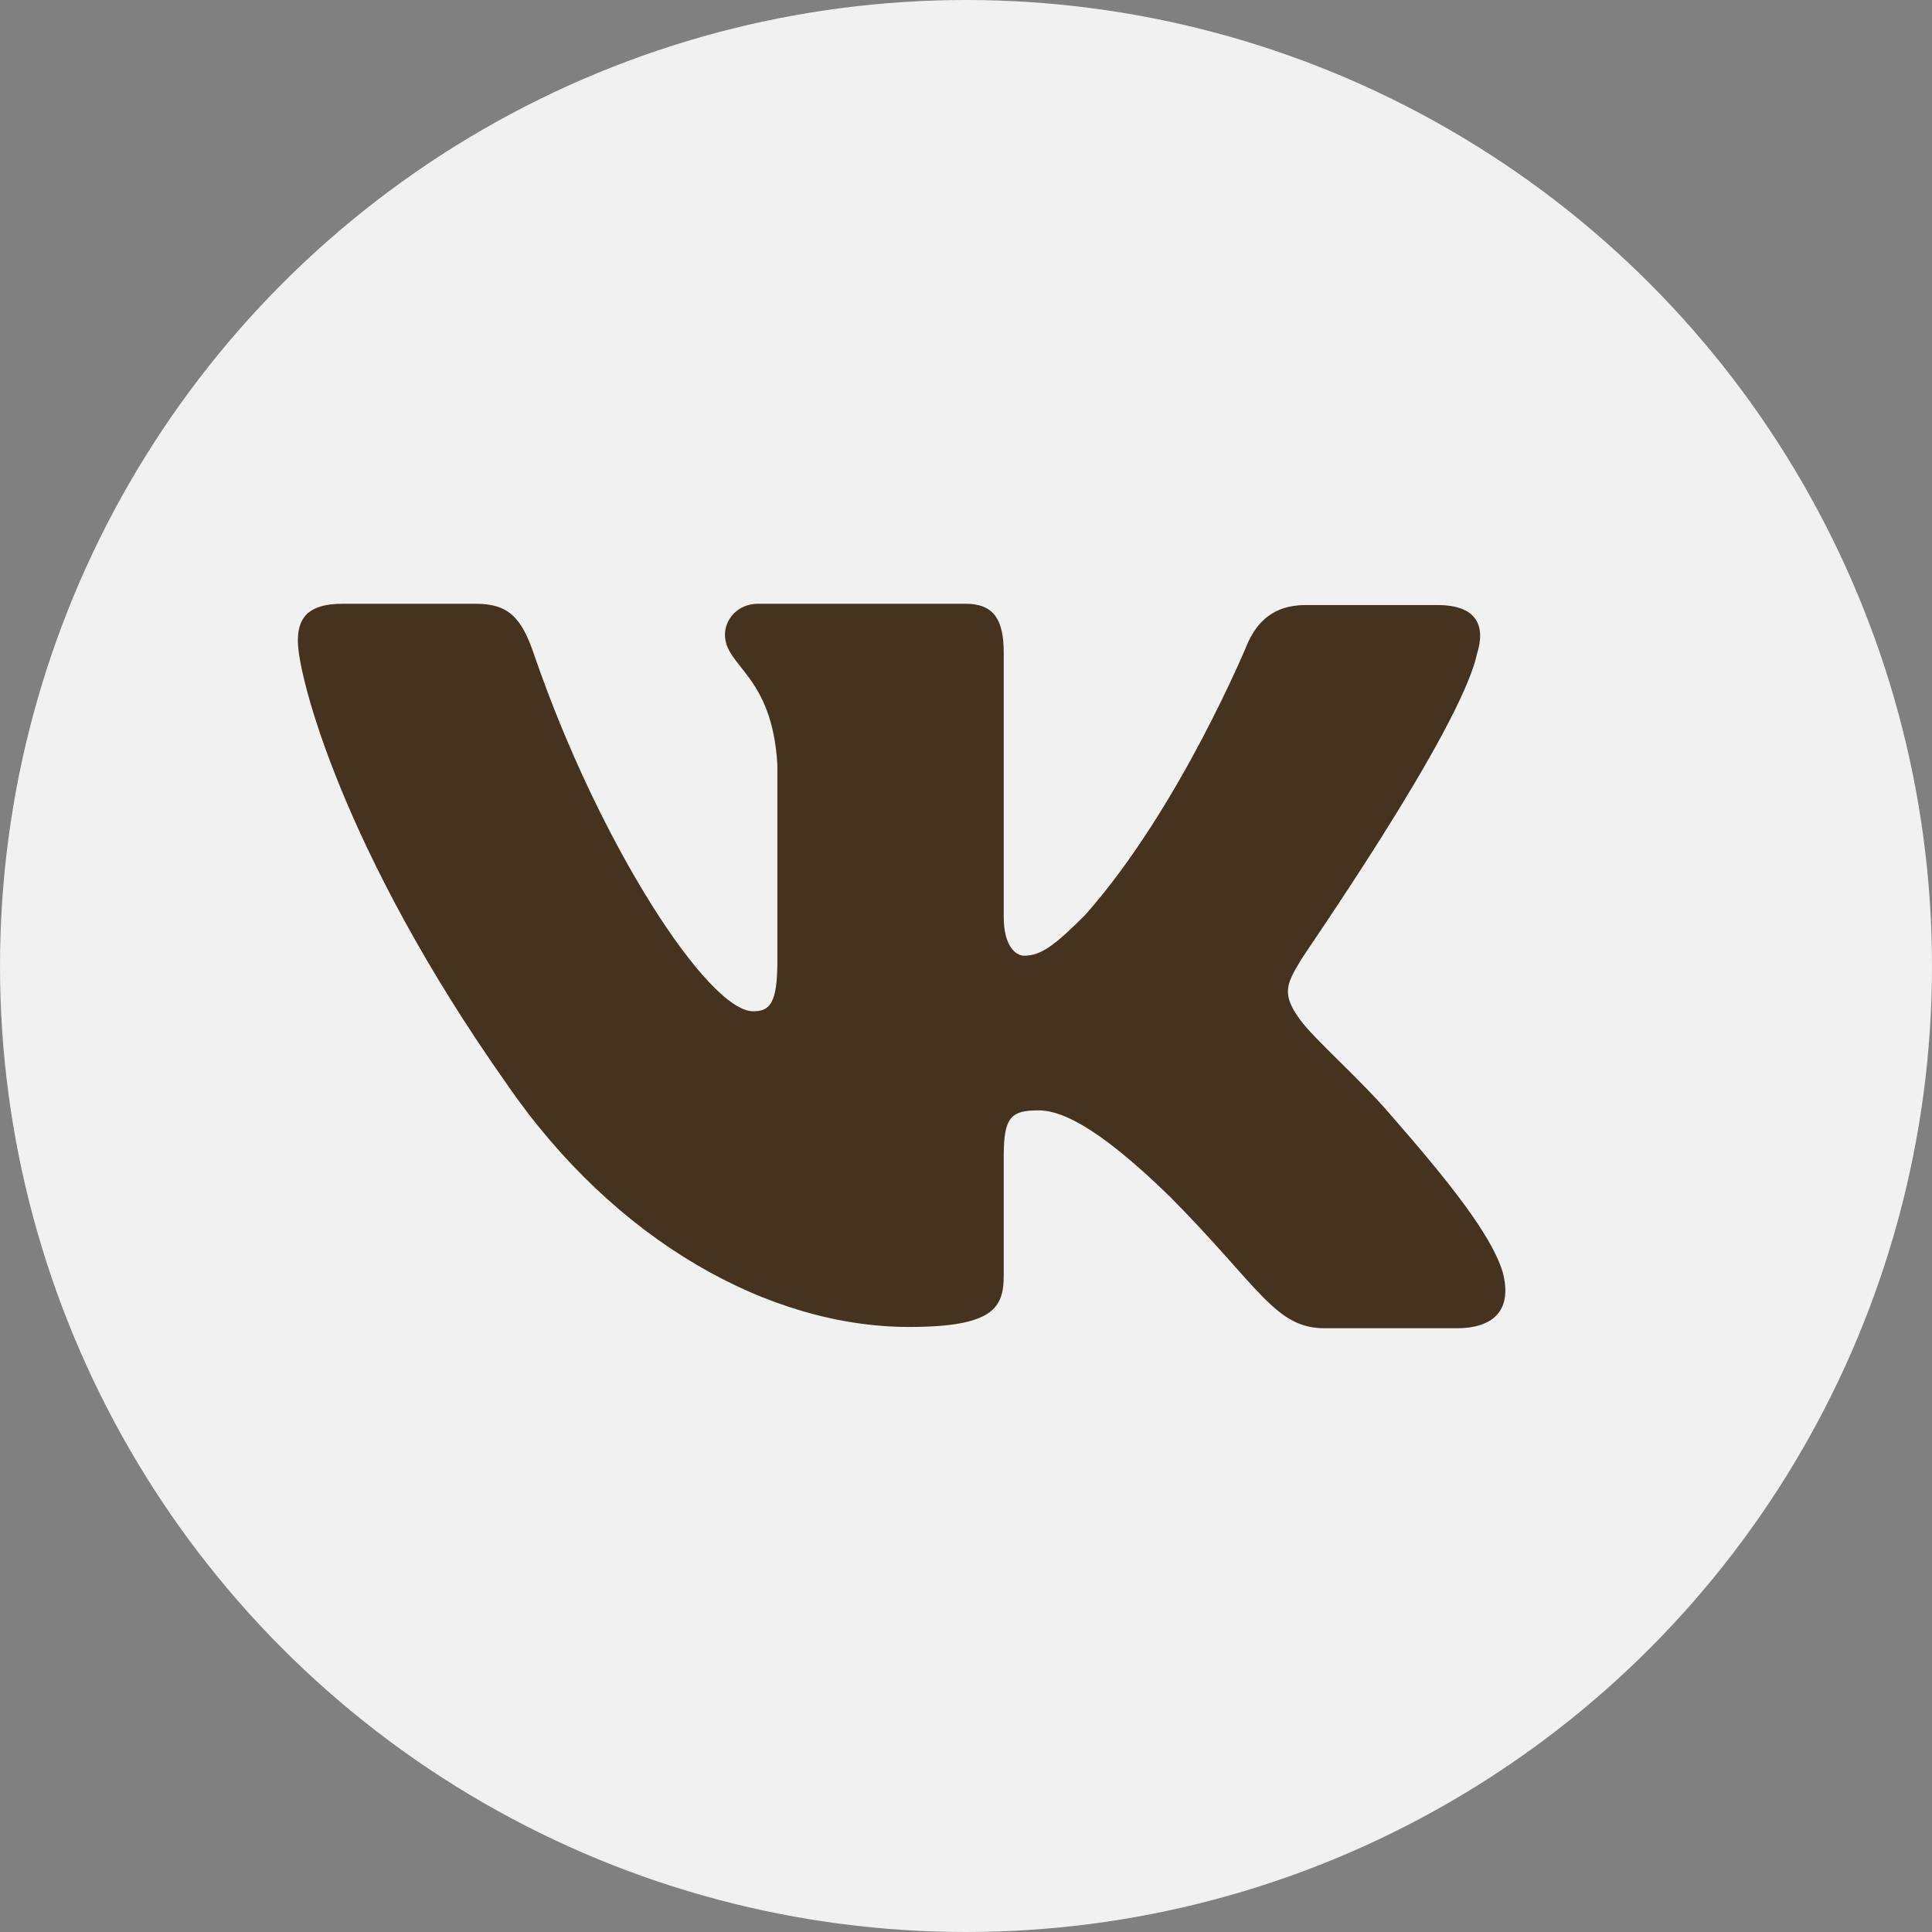 <?xml version="1.0" encoding="UTF-8"?> <svg xmlns="http://www.w3.org/2000/svg" width="30" height="30" viewBox="0 0 30 30" fill="none"><rect x="0" y="0" width="30" height="30" fill="#808080" stroke="none"/><circle cx="15" cy="15" r="15" fill="#F1F1F1"></circle><path fill-rule="evenodd" clip-rule="evenodd" d="M22.934 10.156C23.073 9.716 22.934 9.395 22.318 9.395H20.273C19.757 9.395 19.518 9.676 19.379 9.976C19.379 9.976 18.327 12.538 16.857 14.2C16.381 14.68 16.163 14.84 15.904 14.84C15.765 14.84 15.586 14.68 15.586 14.24V10.136C15.586 9.615 15.428 9.375 14.991 9.375H11.773C11.456 9.375 11.257 9.615 11.257 9.855C11.257 10.356 11.992 10.476 12.071 11.877V14.922C12.071 15.582 11.954 15.703 11.694 15.703C10.999 15.703 9.311 13.121 8.298 10.178C8.102 9.595 7.902 9.375 7.385 9.375H5.32C4.724 9.375 4.625 9.655 4.625 9.955C4.625 10.496 5.32 13.218 7.862 16.822C9.55 19.282 11.952 20.605 14.117 20.605C15.428 20.605 15.586 20.305 15.586 19.804V17.943C15.586 17.342 15.706 17.242 16.123 17.242C16.42 17.242 16.957 17.402 18.168 18.583C19.558 19.984 19.796 20.625 20.571 20.625H22.616C23.212 20.625 23.49 20.325 23.331 19.744C23.152 19.164 22.477 18.323 21.603 17.322C21.127 16.762 20.412 16.141 20.193 15.841C19.896 15.441 19.975 15.28 20.193 14.92C20.173 14.92 22.676 11.357 22.934 10.155" fill="#45331F"></path></svg> 